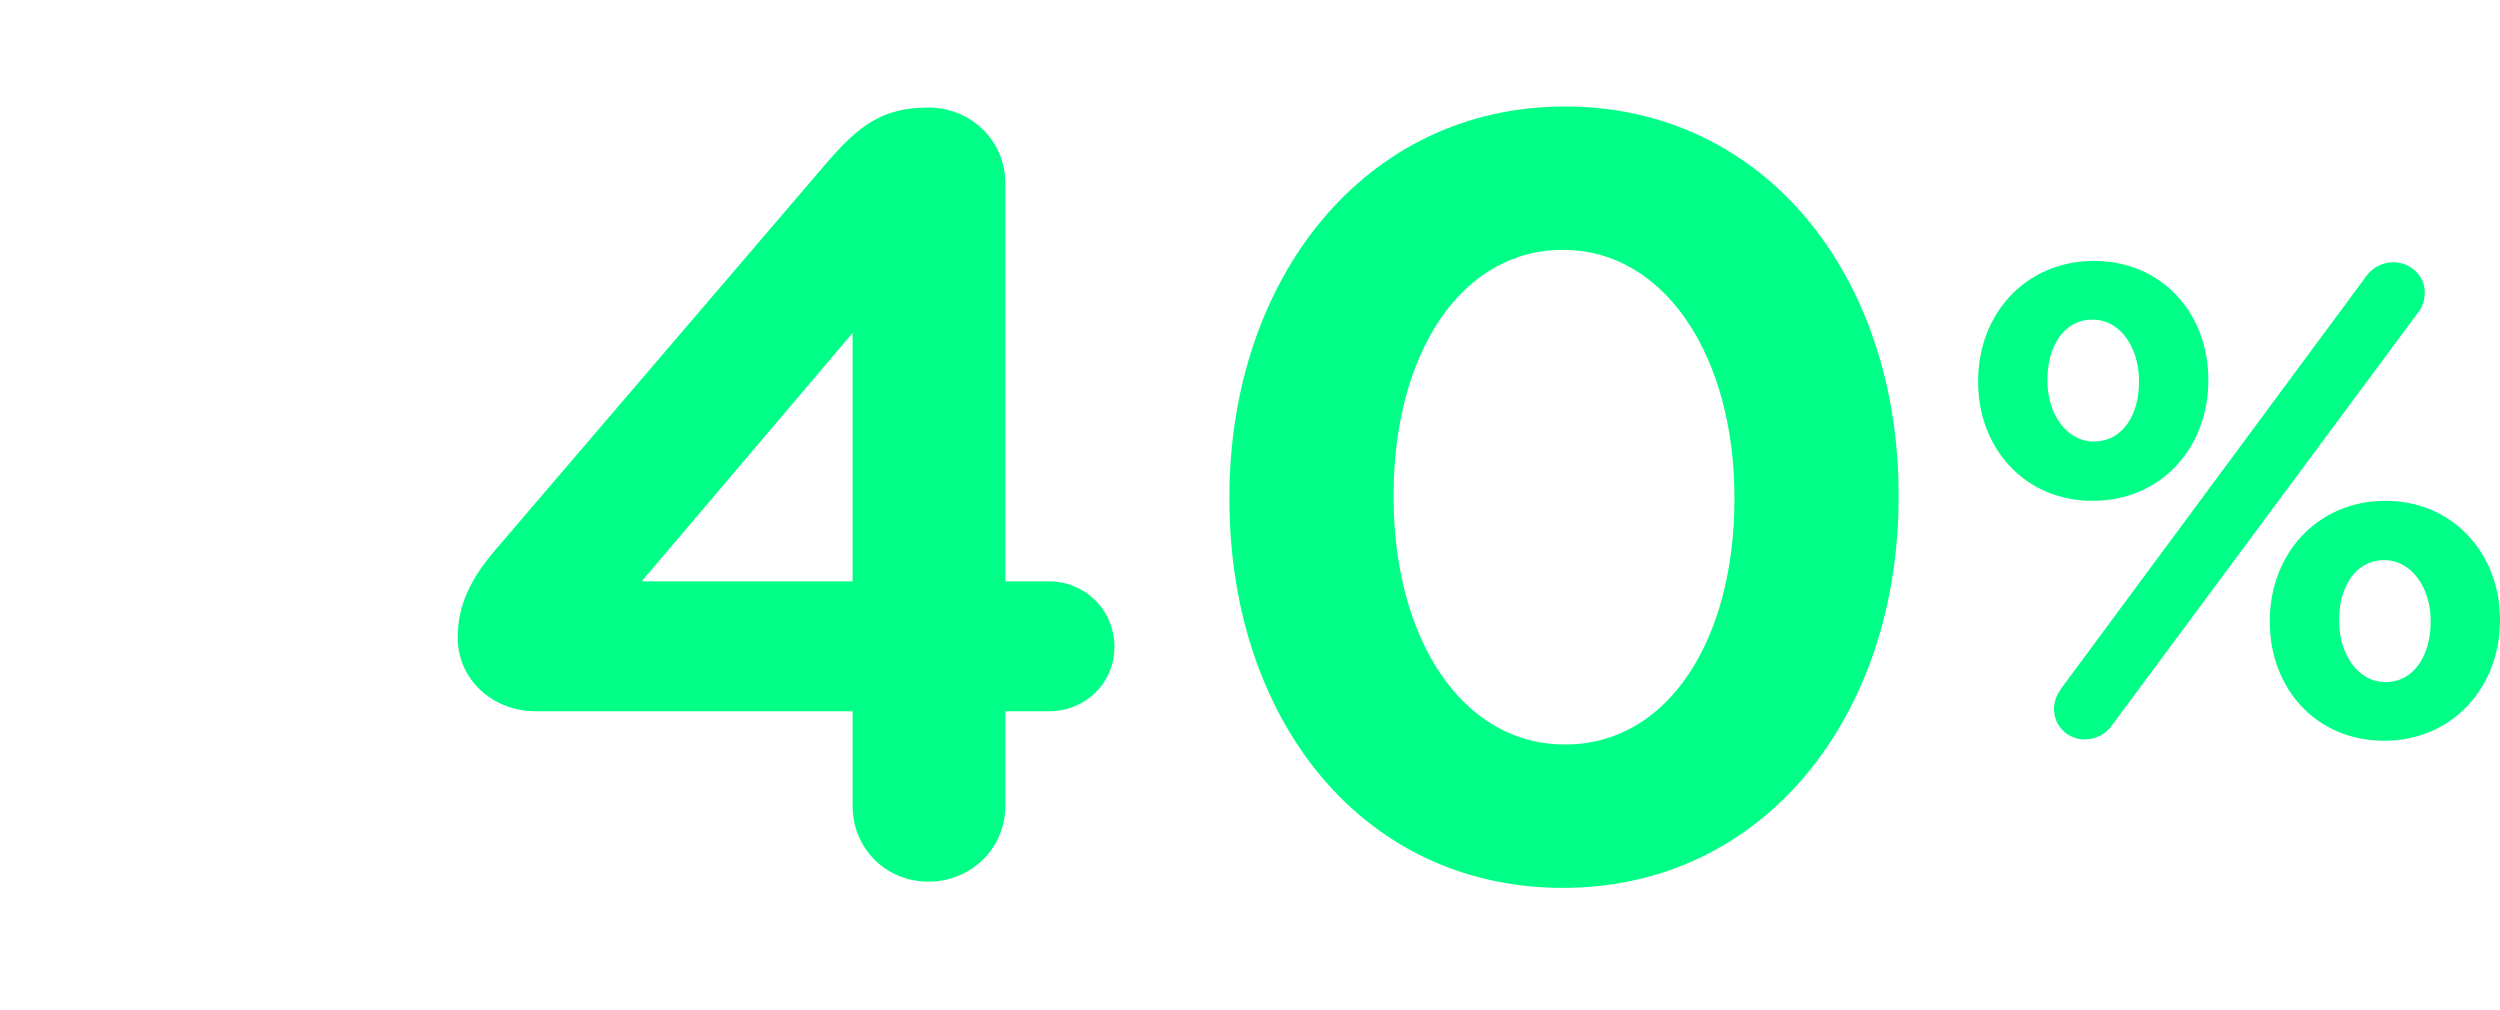 <svg width="297" height="120" viewBox="0 0 297 120" fill="none" xmlns="http://www.w3.org/2000/svg">
<path d="M101.287 95.729C101.287 100.79 105.238 104.741 110.299 104.741C115.36 104.741 119.434 100.79 119.434 95.729V84.496H124.618C128.939 84.496 132.395 81.163 132.395 76.842C132.395 72.522 128.939 69.065 124.618 69.065H119.434V21.786C119.434 16.725 115.36 12.774 110.299 12.774C104.744 12.774 102.028 14.996 98.448 19.07L58.822 65.362C55.983 68.695 54.378 71.781 54.378 75.731C54.378 80.792 58.575 84.496 63.637 84.496H101.287V95.729ZM76.228 69.065L101.287 39.562V69.065H76.228ZM185.681 105.481C209.629 105.481 225.554 84.99 225.554 59.066V58.819C225.554 32.773 209.629 12.651 185.928 12.651C162.103 12.651 146.055 33.143 146.055 59.066V59.313C146.055 85.36 161.733 105.481 185.681 105.481ZM185.928 88.446C173.583 88.446 165.559 75.731 165.559 59.066V58.819C165.559 42.154 173.46 29.686 185.681 29.686C197.902 29.686 206.049 42.525 206.049 59.066V59.313C206.049 75.855 198.272 88.446 185.928 88.446Z" fill="#00FF87"/>
<path d="M248.596 59.5C256.832 59.5 262.348 53.065 262.348 45.25V45.097C262.348 37.282 256.91 31 248.752 31C240.594 31 235 37.359 235 45.25V45.403C235 53.218 240.516 59.5 248.596 59.5ZM244.013 84.246C244.013 86.238 245.644 87.847 247.664 87.847C248.907 87.847 250.15 87.234 250.85 86.238L287.211 37.206C287.754 36.516 288.065 35.75 288.065 34.754C288.065 32.762 286.356 31.153 284.336 31.153C283.093 31.153 281.85 31.766 281.15 32.762L244.867 81.794C244.401 82.484 244.013 83.25 244.013 84.246ZM248.752 52.452C245.489 52.452 243.236 49.157 243.236 45.25V45.097C243.236 41.266 245.1 37.972 248.596 37.972C251.937 37.972 254.113 41.343 254.113 45.25V45.403C254.113 49.157 252.248 52.452 248.752 52.452ZM283.248 88C291.406 88 297 81.564 297 73.75V73.597C297 65.859 291.484 59.5 283.404 59.5C275.168 59.5 269.652 65.936 269.652 73.75V73.903C269.652 81.718 275.09 88 283.248 88ZM283.404 81.028C280.063 81.028 277.887 77.657 277.887 73.75V73.597C277.887 69.843 279.752 66.548 283.248 66.548C286.511 66.548 288.764 69.843 288.764 73.75V73.903C288.764 77.657 286.9 81.028 283.404 81.028Z" fill="#00FF87"/>
</svg>
